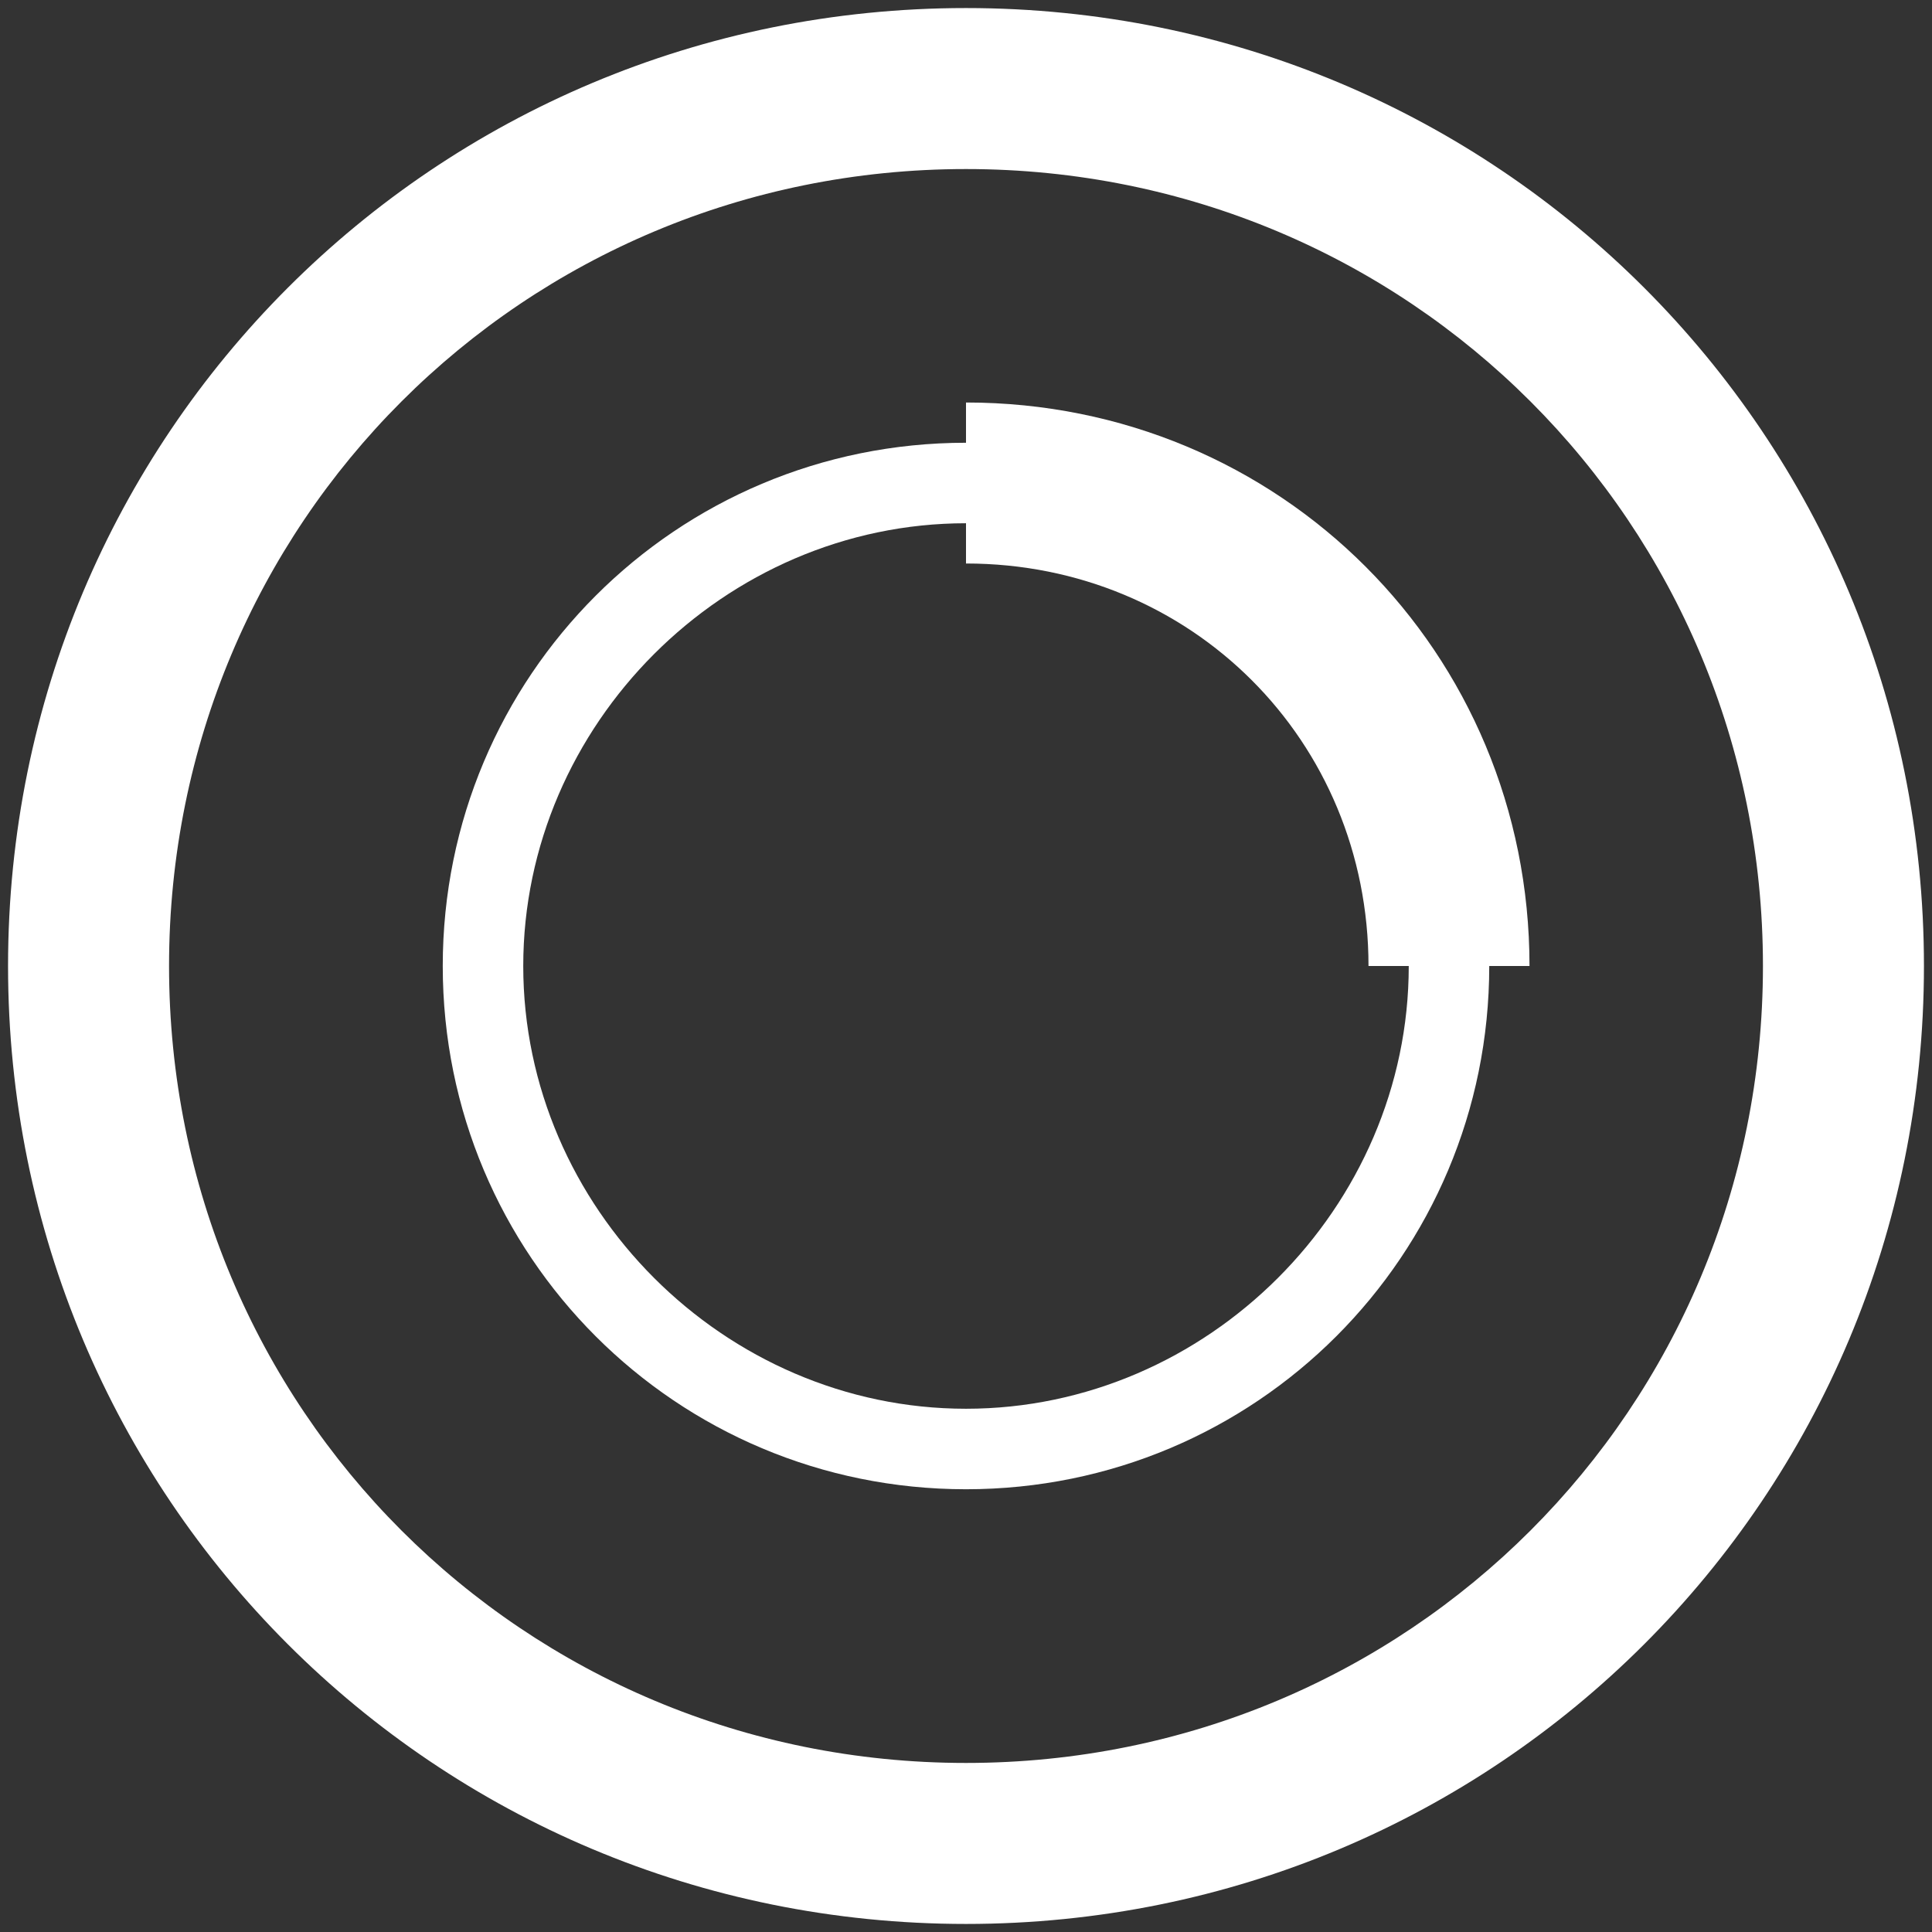 <?xml version="1.0" encoding="utf-8"?>
<!-- Generator: Adobe Illustrator 26.0.0, SVG Export Plug-In . SVG Version: 6.00 Build 0)  -->
<svg version="1.1" id="图层_1" xmlns="http://www.w3.org/2000/svg" xmlns:xlink="http://www.w3.org/1999/xlink" x="0px" y="0px"
	 viewBox="0 0 24 24" style="enable-background:new 0 0 24 24;" xml:space="preserve">
<rect x="0" y="0" width="24" height="24" fill="#333333" stroke="none"/>
<style type="text/css">
	.st0{fill:#D01027;}
	.st1{fill:#4C5461;}
    .st3{fill:#ffffff;}
</style>
<g>
	<path class="st3" d="M12,23.9C5.4,23.9,0.1,18.6,0.1,12S5.4,0.1,12,0.1c6.6,0,11.9,5.3,11.9,11.9S18.6,23.9,12,23.9z M12,2.1
		c-5.5,0-9.9,4.4-9.9,9.9s4.4,9.9,9.9,9.9s9.9-4.4,9.9-9.9S17.5,2.1,12,2.1z"/>
</g>
<g>
	<path class="st3" d="M12,18.5c-3.6,0-6.5-2.9-6.5-6.5S8.4,5.5,12,5.5s6.5,2.9,6.5,6.5S15.6,18.5,12,18.5z M12,6.5
		C9,6.5,6.5,9,6.5,12S9,17.5,12,17.5s5.5-2.5,5.5-5.5S15,6.5,12,6.5z"/>
</g>
<g>
	<path class="st3" d="M19,12h-2c0-2.8-2.2-5-5-5V5C15.9,5,19,8.1,19,12z"/>
</g>
</svg>
